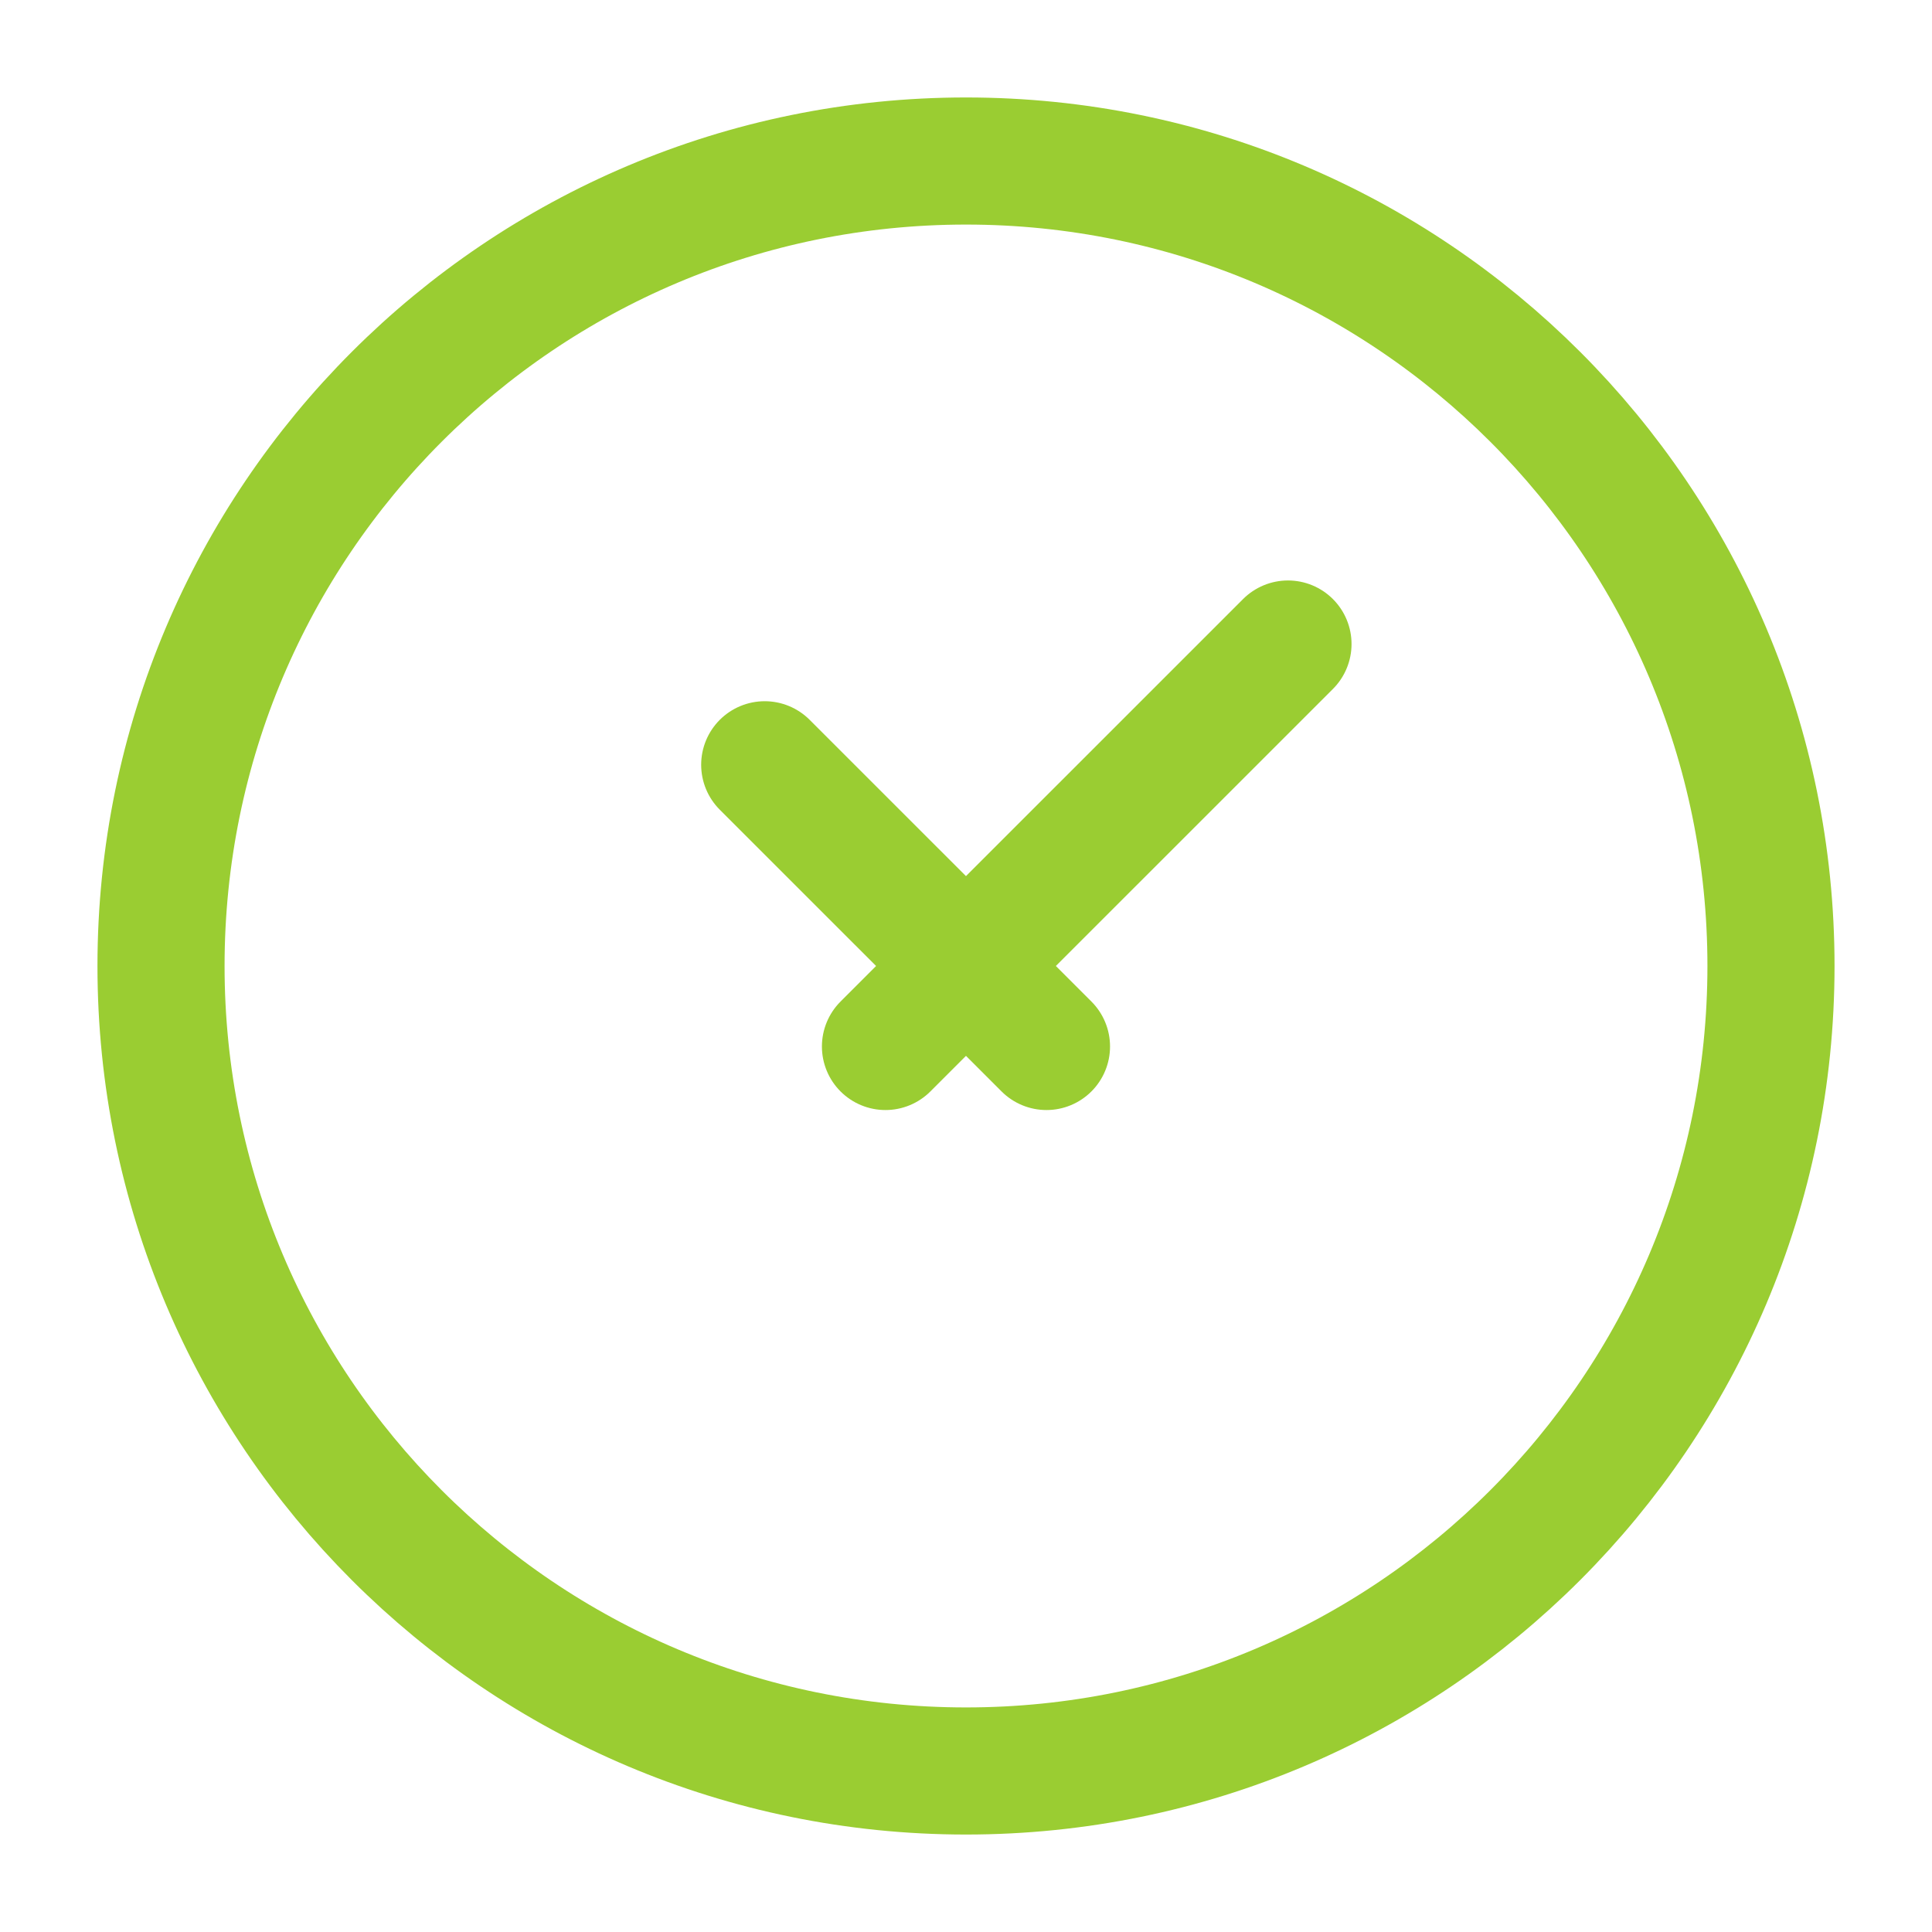 <svg width="38" height="38" viewBox="0 0 38 38" fill="none" xmlns="http://www.w3.org/2000/svg">
<path d="M19 34.833C27.744 34.833 34.833 27.744 34.833 19C34.833 10.255 27.744 3.167 19 3.167C10.255 3.167 3.167 10.255 3.167 19C3.167 27.744 10.255 34.833 19 34.833Z" stroke="#9ACD32" stroke-width="2.5"/>
<path d="M15.041 15.042L20.583 20.583M25.333 12.667L17.416 20.583" stroke="#9ACD32" stroke-width="2.5" stroke-linecap="round" stroke-linejoin="round"/>
</svg>

